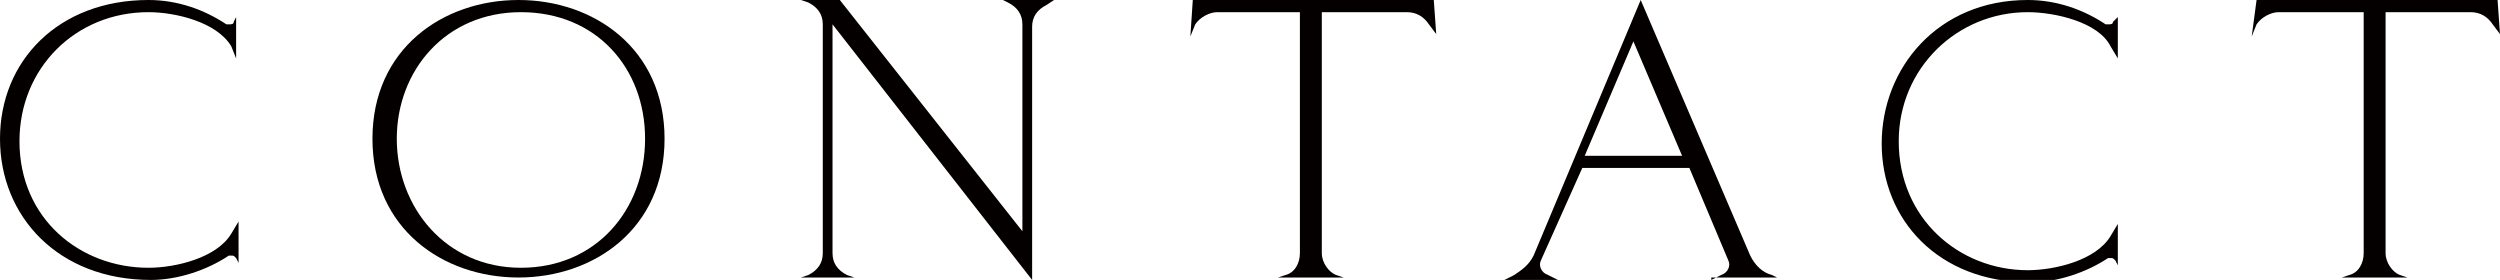 <?xml version="1.0" encoding="utf-8"?>
<!-- Generator: Adobe Illustrator 28.0.0, SVG Export Plug-In . SVG Version: 6.00 Build 0)  -->
<svg version="1.1" id="_レイヤー_2" xmlns="http://www.w3.org/2000/svg" xmlns:xlink="http://www.w3.org/1999/xlink" x="0px"
	 y="0px" viewBox="0 0 102.7 11.5" style="enable-background:new 0 0 102.7 11.5;" xml:space="preserve">
<style type="text/css">
	.st0{fill:#040000;}
</style>
<g id="_レイヤー_1-2">
	<g>
		<path class="st0" d="M6.1,0.5c-3,0-5.3,2.3-5.3,5.3C0.8,9,3.3,11,6.1,11c1.1,0,2.8-0.4,3.4-1.4l0.3-0.5v1.7l-0.1-0.2
			c-0.1-0.1-0.1-0.1-0.2-0.1c-0.1,0-0.1,0-0.1,0c-0.9,0.6-2.1,1-3.2,1C2.4,11.5,0,8.9,0,5.7S2.4,0,6.1,0c1.2,0,2.3,0.4,3.2,1
			c0,0,0.1,0,0.1,0c0.1,0,0.2,0,0.2-0.1l0.1-0.2v1.7L9.5,1.9C8.9,0.9,7.2,0.5,6.1,0.5L6.1,0.5L6.1,0.5z"/>
		<path class="st0" d="M27.3,5.7c0,3.7-2.9,5.7-6,5.7s-6-2-6-5.7s2.9-5.7,6-5.7S27.3,2,27.3,5.7z M26.5,5.7c0-2.9-2-5.2-5.1-5.2
			s-5.1,2.4-5.1,5.2s2,5.3,5.1,5.3S26.5,8.6,26.5,5.7z"/>
		<path class="st0" d="M43.3,0L43,0.2c-0.4,0.2-0.6,0.5-0.6,0.9v10.4L34.2,1v9.4c0,0.4,0.2,0.7,0.6,0.9l0.3,0.1h-2.2l0.3-0.1
			c0.4-0.2,0.6-0.5,0.6-0.9V1c0-0.4-0.2-0.7-0.6-0.9L32.9,0h1.6L42,9.5V1c0-0.4-0.2-0.7-0.6-0.9L41.2,0L43.3,0z"/>
		<path class="st0" d="M59,1.4L58.7,1c-0.2-0.3-0.5-0.5-0.9-0.5h-3.5v9.9c0,0.4,0.3,0.8,0.6,0.9l0.3,0.1h-2.7l0.3-0.1
			c0.4-0.1,0.6-0.5,0.6-0.9V0.5H50c-0.3,0-0.7,0.2-0.9,0.5l-0.2,0.5L49,0h9.9L59,1.4L59,1.4z"/>
		<path class="st0" d="M70.3,11.5l0.4-0.2h0c0.3-0.1,0.4-0.4,0.3-0.6l-1.6-3.8H65l-1.7,3.8c-0.1,0.2,0,0.5,0.3,0.6l0.4,0.2h-2.2
			l0.4-0.2c0.3-0.2,0.6-0.4,0.8-0.8L67.4,0l4.5,10.5c0.2,0.4,0.5,0.7,0.9,0.8l0.2,0.1H70.3z M67.1,1.7l-2,4.7h4L67.1,1.7z"/>
		<path class="st0" d="M83.3,0.5c-2.9,0-5.3,2.3-5.3,5.3c0,3.2,2.5,5.3,5.3,5.3c1.1,0,2.8-0.4,3.4-1.4l0.3-0.5v1.7l-0.1-0.2
			c-0.1-0.1-0.1-0.1-0.2-0.1c-0.1,0-0.1,0-0.1,0c-0.9,0.6-2.1,1-3.2,1c-3.8,0-6.1-2.6-6.1-5.7S79.6,0,83.3,0c1.2,0,2.3,0.4,3.2,1
			c0,0,0.1,0,0.1,0c0.1,0,0.2,0,0.2-0.1L87,0.7v1.7l-0.3-0.5C86.2,0.9,84.4,0.5,83.3,0.5L83.3,0.5L83.3,0.5z"/>
		<path class="st0" d="M102.7,1.4L102.4,1c-0.2-0.3-0.5-0.5-0.9-0.5h-3.5v9.9c0,0.4,0.3,0.8,0.6,0.9l0.3,0.1h-2.7l0.3-0.1
			c0.4-0.1,0.6-0.5,0.6-0.9V0.5h-3.5c-0.3,0-0.7,0.2-0.9,0.5l-0.2,0.5L92.7,0h9.9L102.7,1.4z"/>
	</g>
</g>
</svg>
